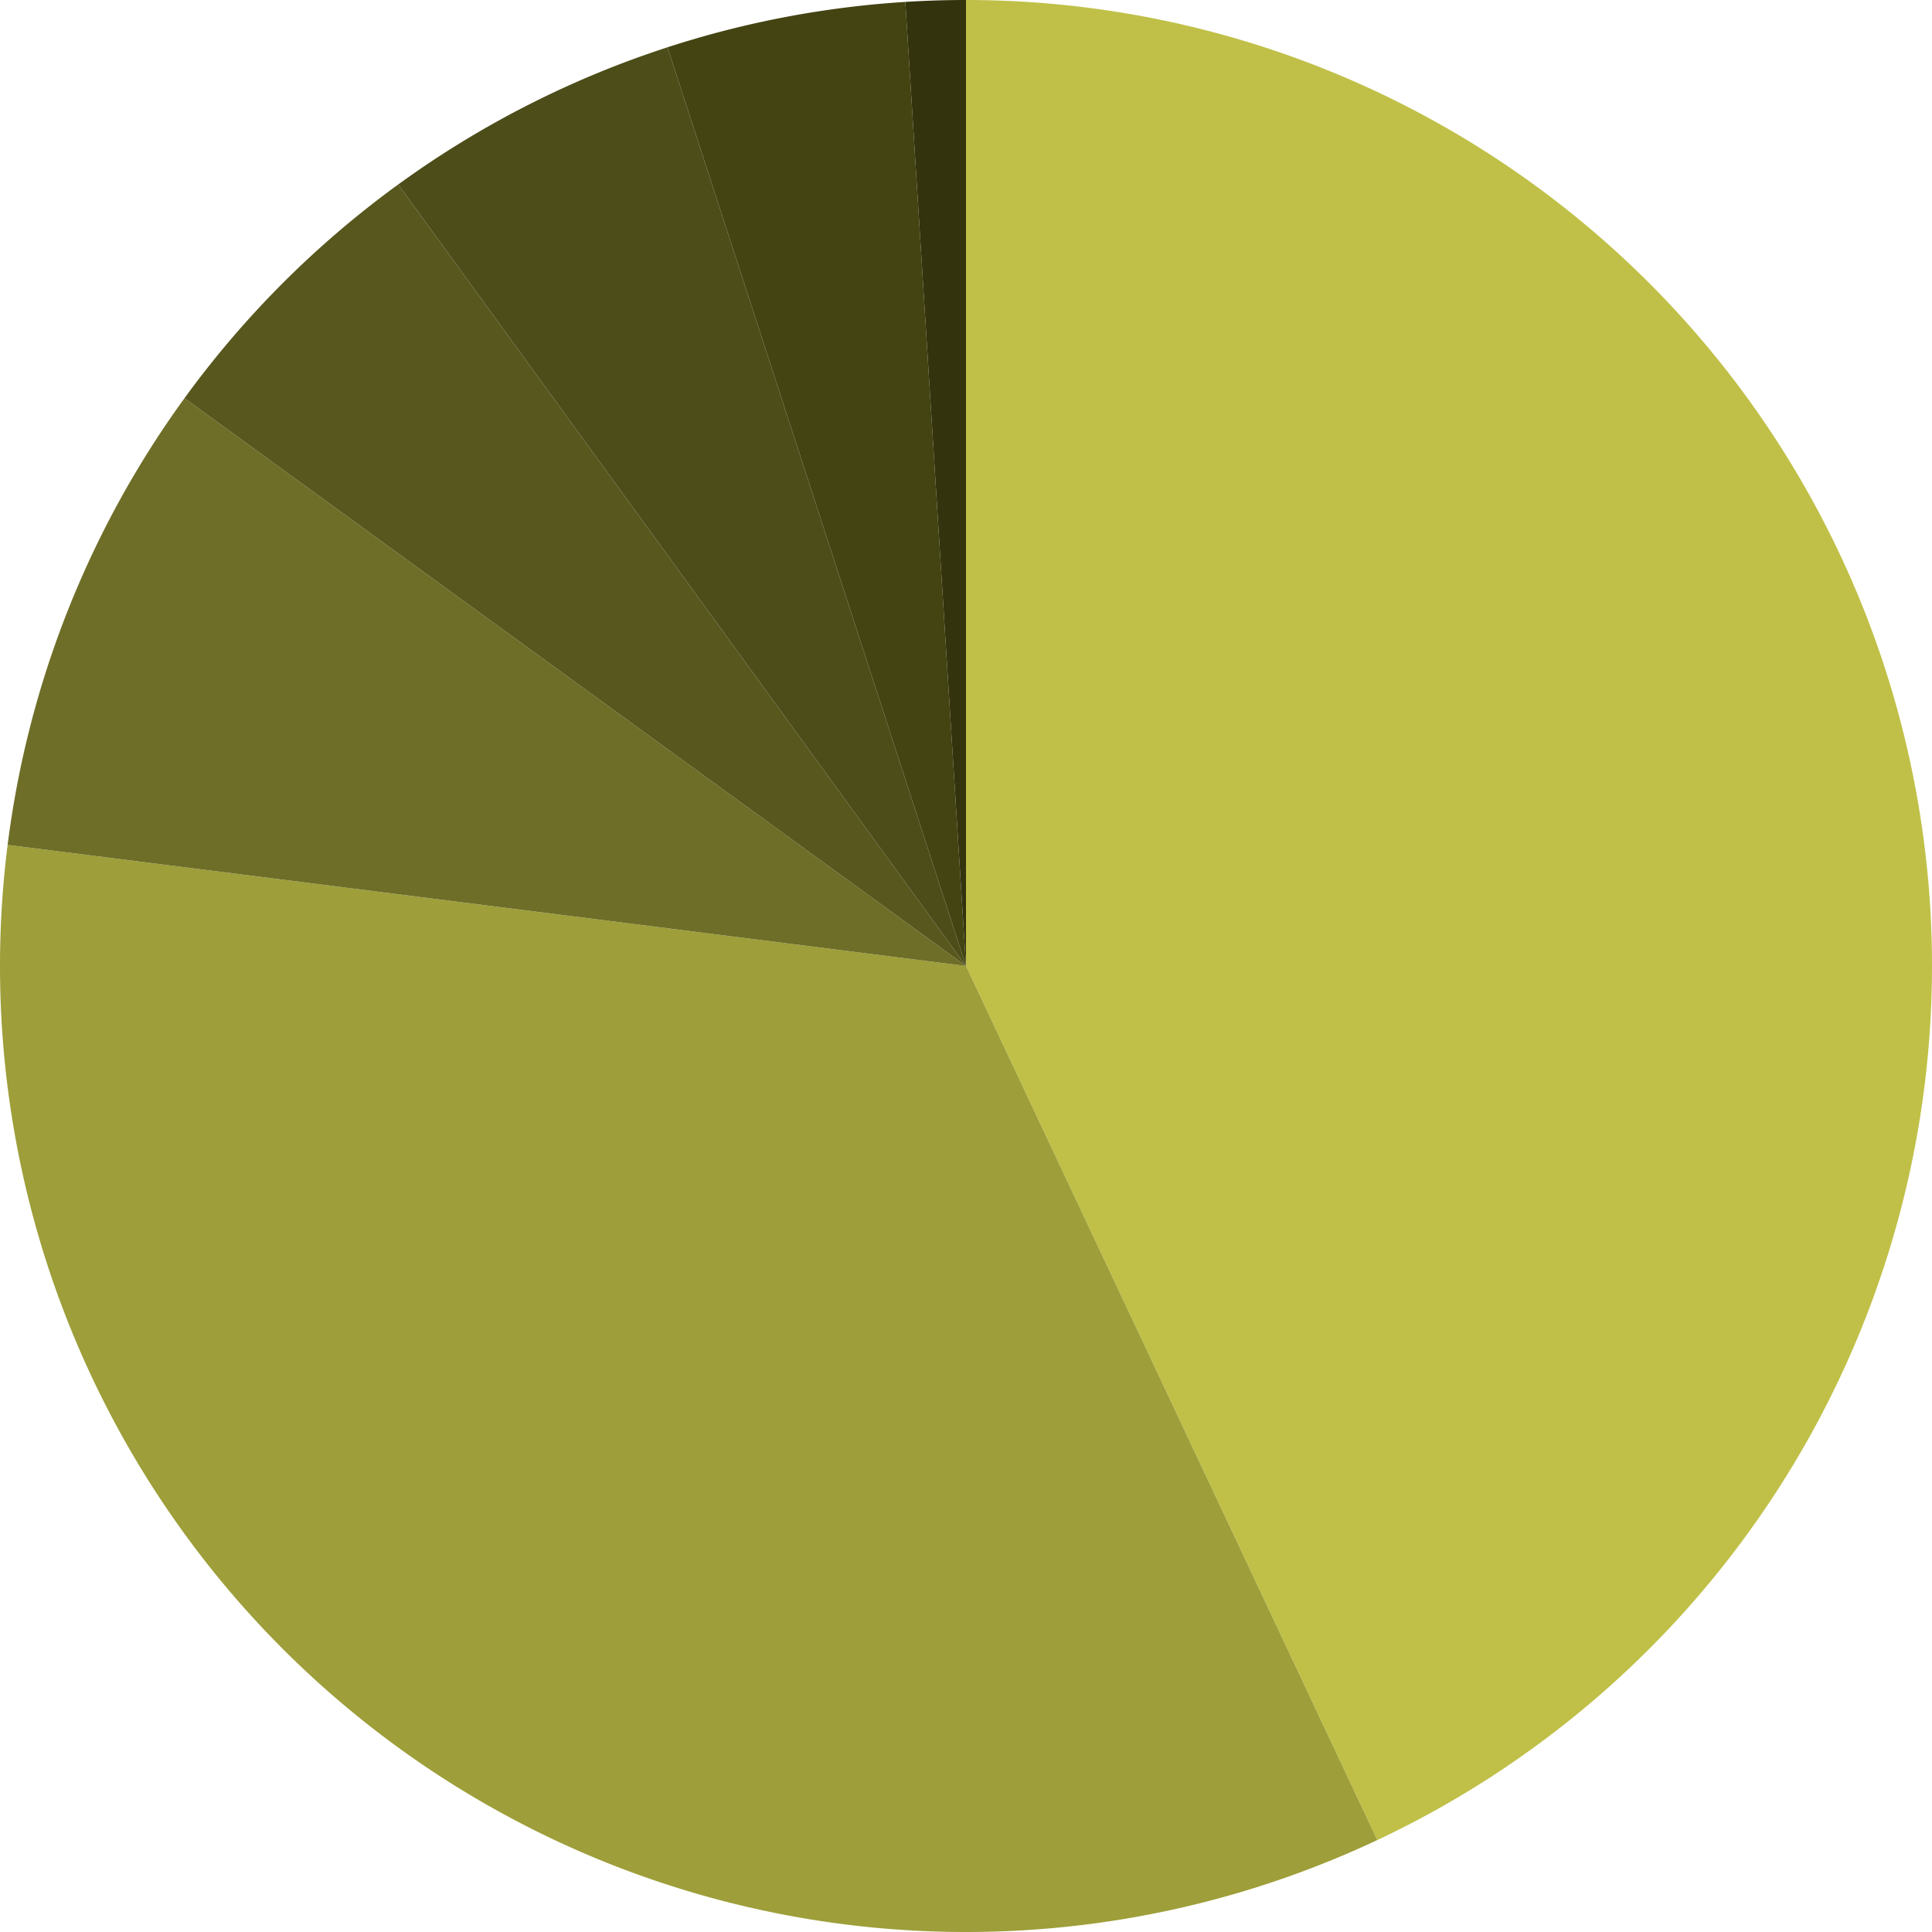 <svg xmlns="http://www.w3.org/2000/svg" id="chart" viewBox="0 0 600 600" width="300" height="300">
    <g transform="translate(300, 300)">
        <path fill="#c0c048" d="M0,-300A300,300,0,0,1,127.734,271.448L0,0Z" />
        <path fill="#9e9e3a" d="M127.734,271.448A300,300,0,0,1,-297.634,-37.6L0,0Z" />
        <path fill="#6e6e28" d="M-297.634,-37.6A300,300,0,0,1,-242.705,-176.336L0,0Z" />
        <path fill="#57571e" d="M-242.705,-176.336A300,300,0,0,1,-176.336,-242.705L0,0Z" />
        <path fill="#4d4d1a" d="M-176.336,-242.705A300,300,0,0,1,-92.705,-285.317L0,0Z" />
        <path fill="#444413" d="M-92.705,-285.317A300,300,0,0,1,-18.837,-299.408L0,0Z" />
        <path fill="#33330d" d="M-18.837,-299.408A300,300,0,0,1,0,-300L0,0Z" />
    </g>
</svg>